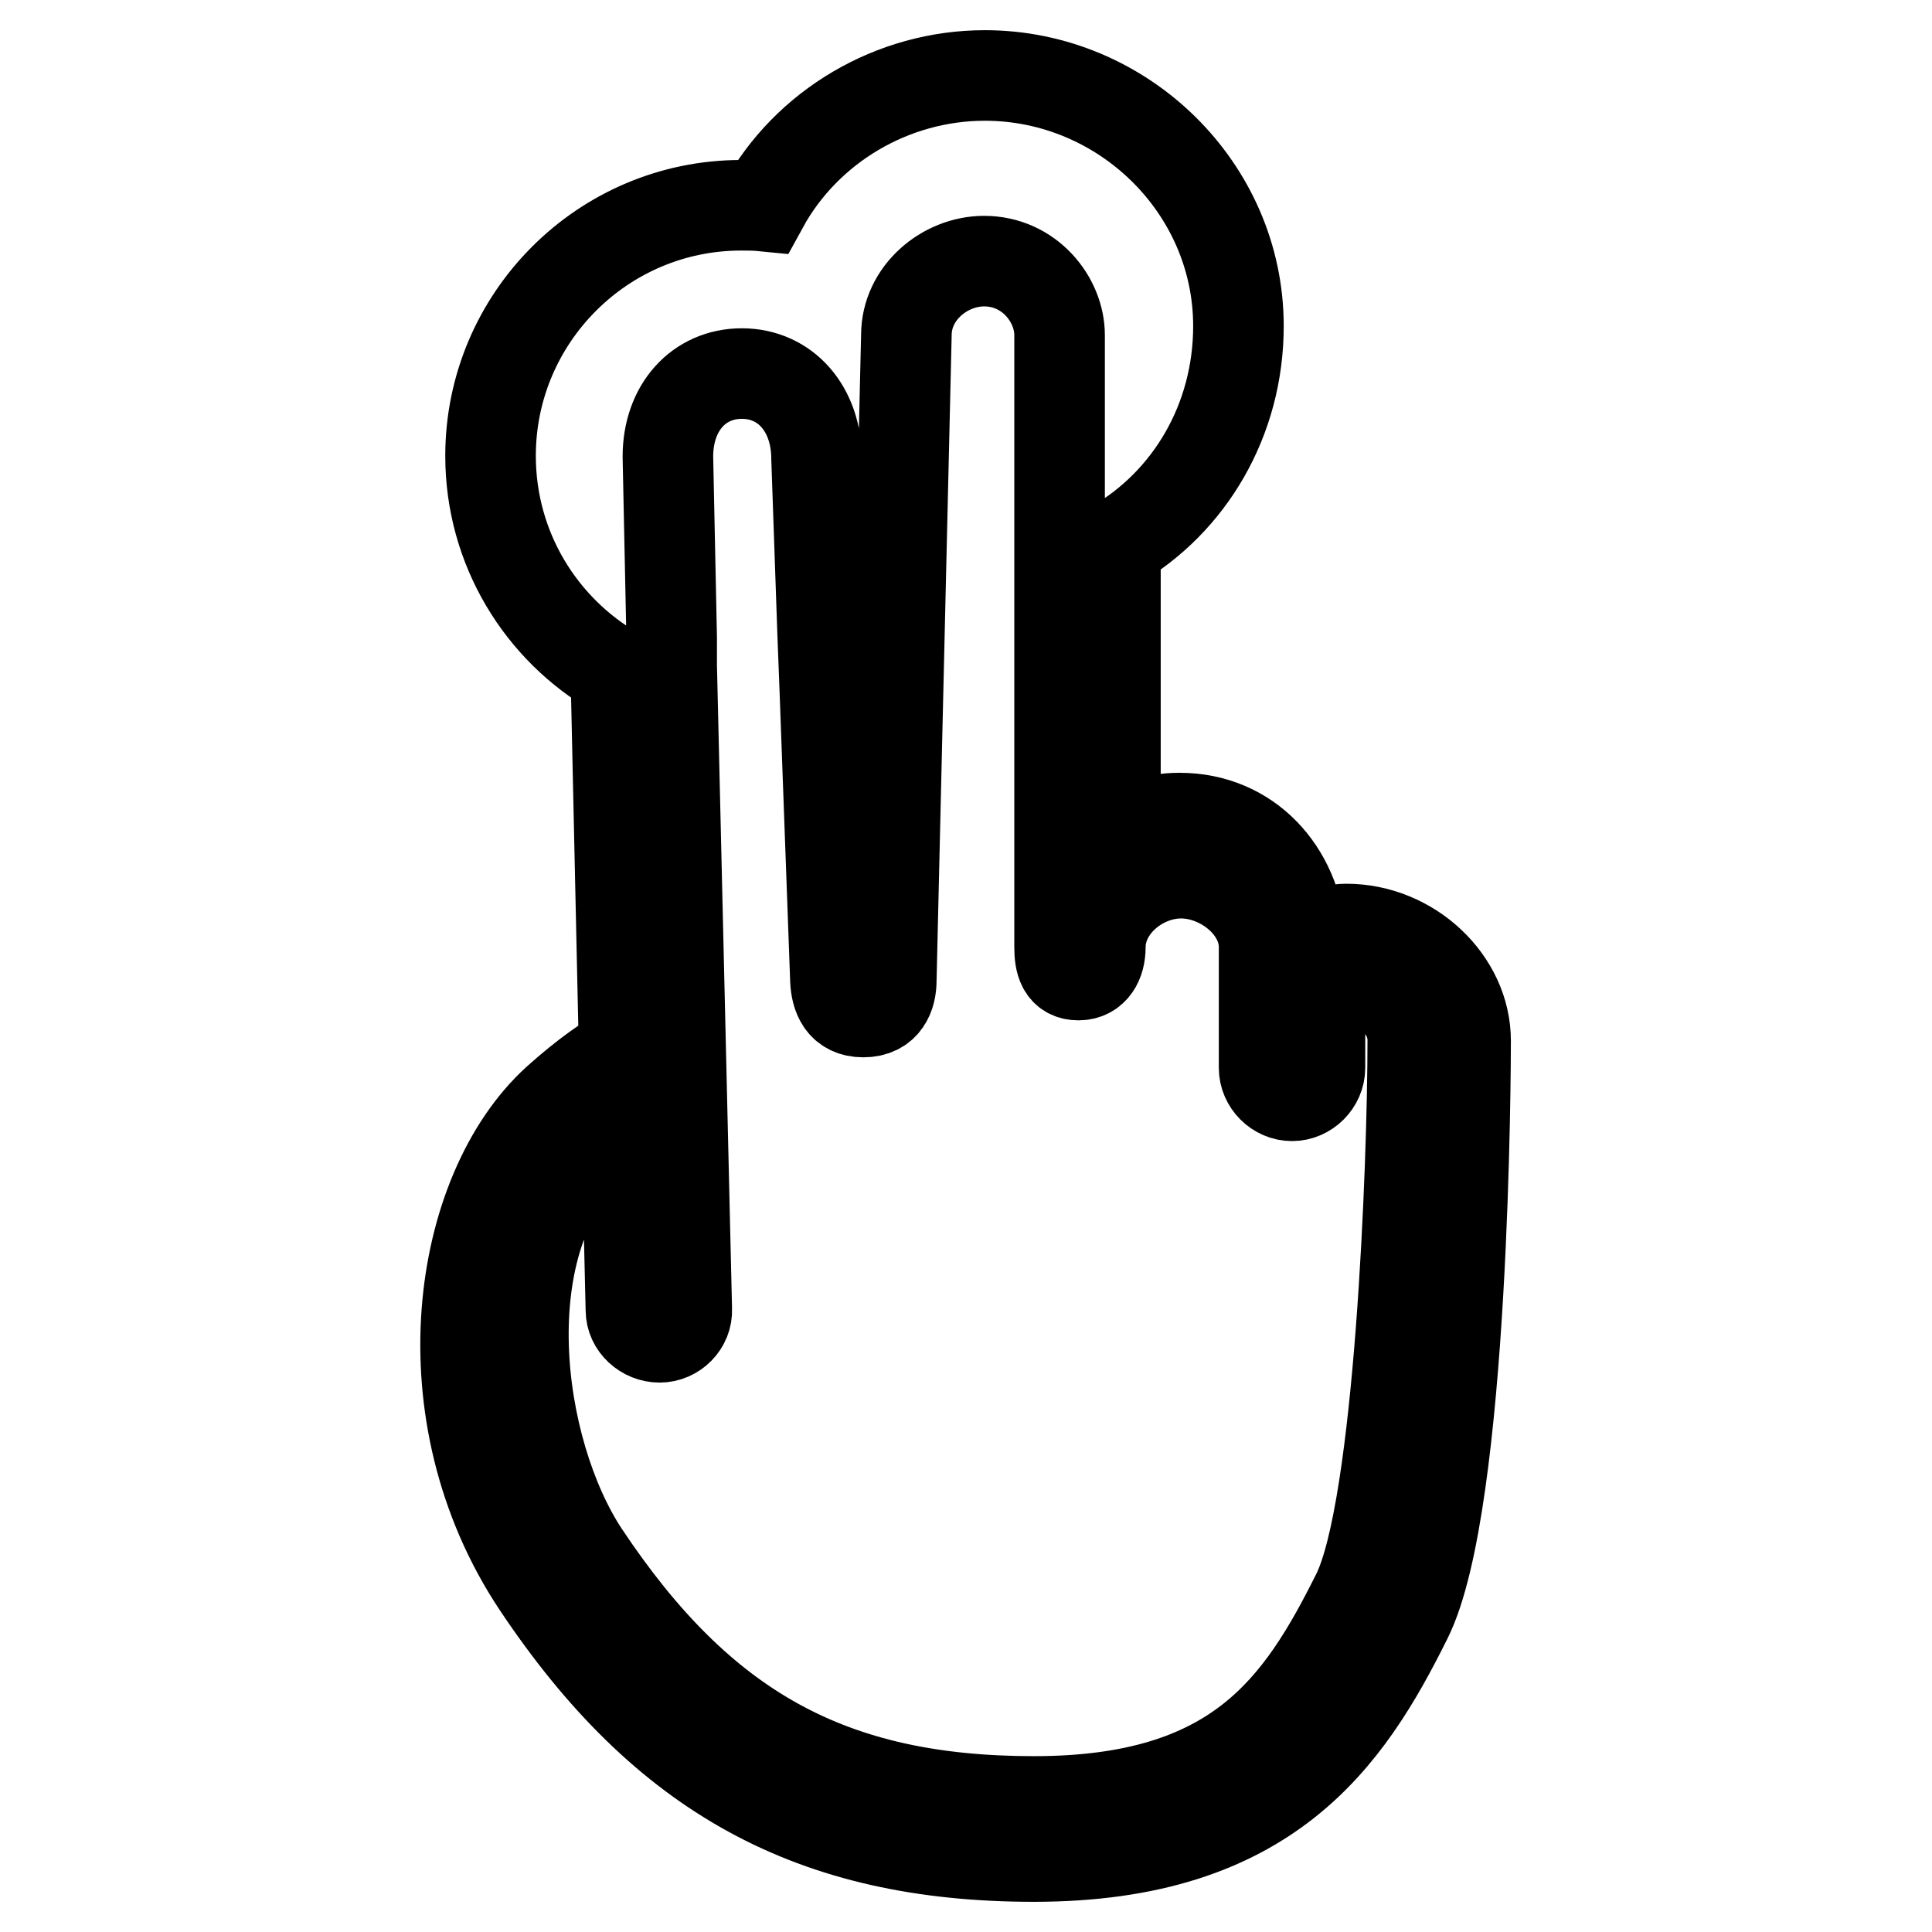 <?xml version="1.0" encoding="utf-8"?>
<!-- Svg Vector Icons : http://www.onlinewebfonts.com/icon -->
<!DOCTYPE svg PUBLIC "-//W3C//DTD SVG 1.1//EN" "http://www.w3.org/Graphics/SVG/1.1/DTD/svg11.dtd">
<svg version="1.1" xmlns="http://www.w3.org/2000/svg" xmlns:xlink="http://www.w3.org/1999/xlink" x="0px" y="0px" viewBox="0 0 256 256" enable-background="new 0 0 256 256" xml:space="preserve">
<g> <path stroke-width="12" fill-opacity="0" stroke="#000000"  d="M178.4,123.1c-1,0-3.4,0.3-6,1.2c-0.7-8.9-7-15.9-16.1-15.9c-3.7,0-6,1.1-8.5,3.1V72.2 c9.8-5.7,16.3-16.5,16.3-29c0-18.3-15.3-33.2-33.6-33.2c-12.2,0-23.6,6.7-29.4,17.3c-1-0.1-2-0.1-2.9-0.1 c-18.3,0-33.2,14.9-33.2,33.2c0,12.3,6.7,23,16.6,28.7l1.1,50.1c-2,1.1-5,3.1-8.9,6.6c-13.3,12.1-17.7,41.5-2.6,64.2 C88,235.2,107.7,246,137,246c31,0,41.5-15.6,49.4-31.5c7.7-15.3,7.8-74.1,7.8-76.6C194.2,130,186.9,123.1,178.4,123.1z  M179.8,211.2c-7.5,15-15.9,27.5-42.8,27.5c-26.9,0-44.1-9.5-59.6-32.8c-9-13.6-12.9-41.6,1.5-54.6c1.6-1.4,2.9-2.5,4.1-3.4 l0.6,25.7c0,2,1.8,3.6,3.8,3.6c2,0,3.7-1.7,3.6-3.7L89,88.2L89,84.5l0,0l-0.5-24c0-6.5,4.1-11,9.8-11c5.8,0,9.9,4.7,9.9,11.3 l0.8,23l0,0l0.3,7.8l0,0l1.4,38.3c0.1,2,0.8,4.2,3.7,4.2c2.9,0,3.7-2.2,3.7-4.2l2-85.5c0-5.6,5.1-9.8,10.3-9.8c6,0,10,5.1,10,9.8 v23v7.7v50.4c0,2,0.4,3.7,2.5,3.7c2,0,2.9-1.7,2.9-3.7c0-5.4,5.3-9.8,10.7-9.8c5.4,0,11,4.4,11,9.8v16c0,2,1.7,3.7,3.7,3.7 s3.7-1.7,3.7-3.7v-9.4c0-0.7,3-1.7,4.7-1.7c4.4,0,7.6,3.6,7.6,7.4C187.2,154.3,185.5,199.7,179.8,211.2z"/></g>
</svg>